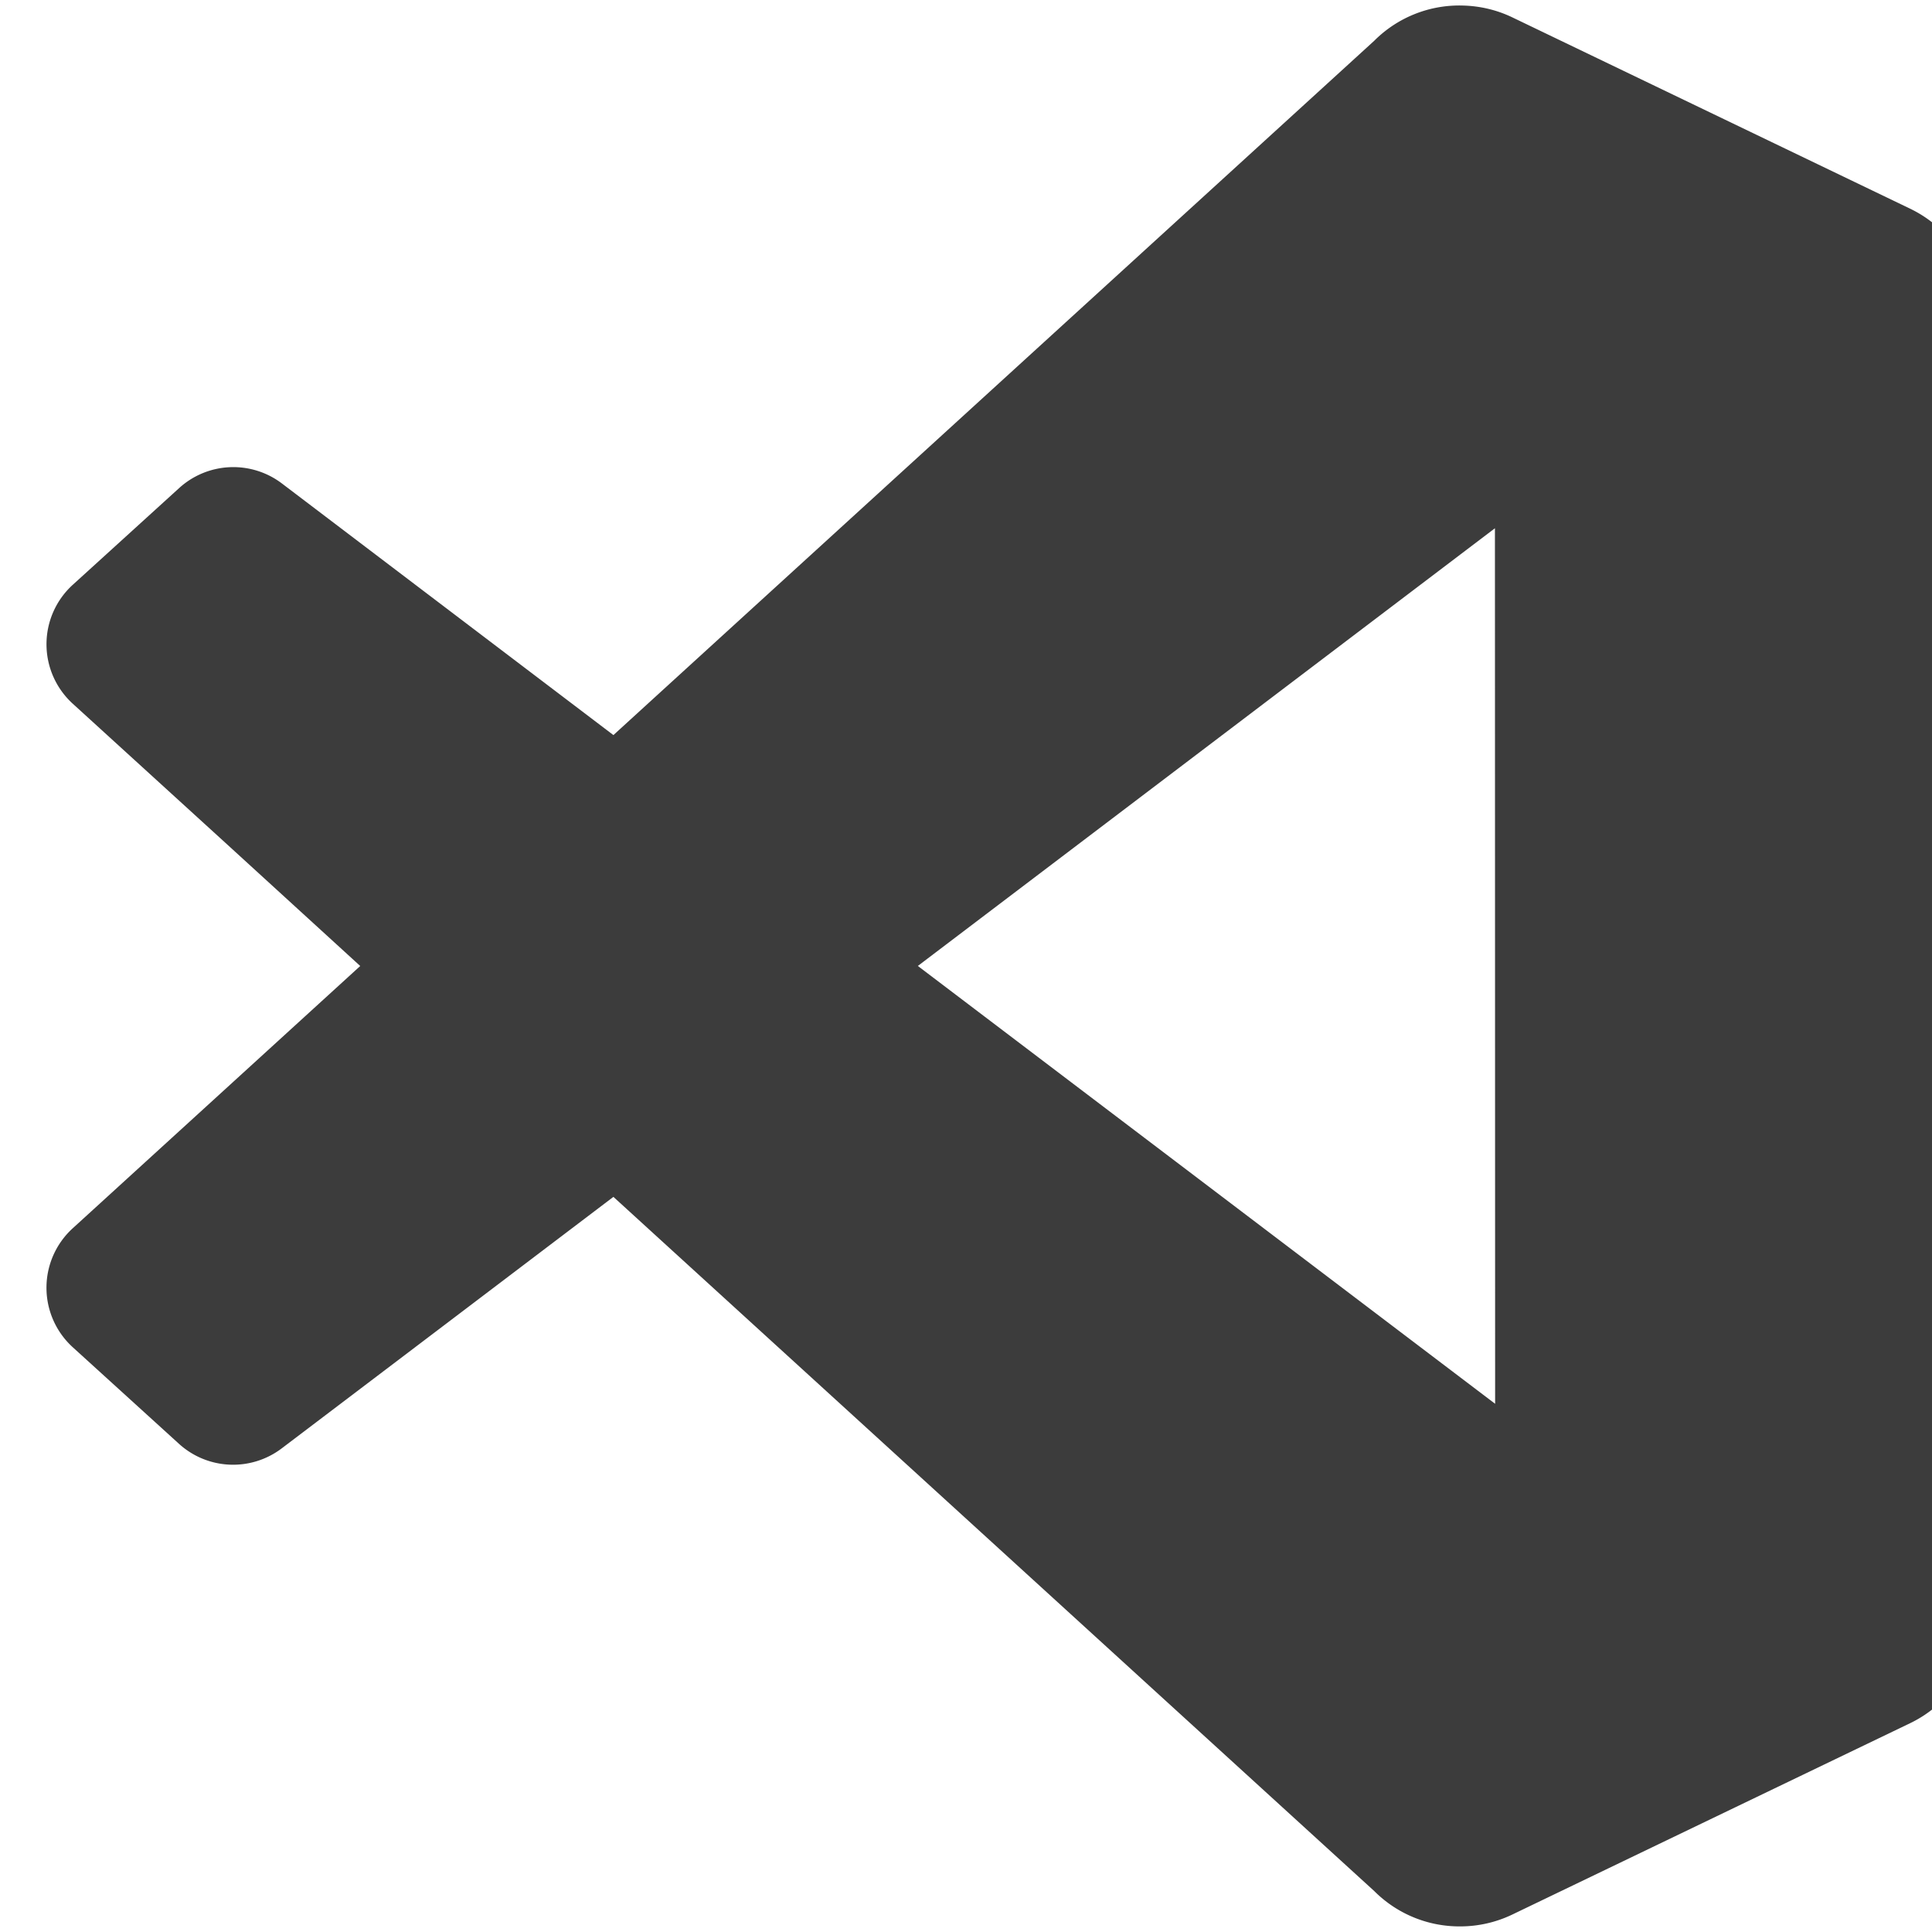 <svg xmlns="http://www.w3.org/2000/svg" fill="none" viewBox="0 0 40 40"><path fill="#3C3C3C" fill-rule="evenodd" d="M30.235 39.884a2.491 2.491 0 0 1-1.781-.73L12.7 24.78l-3.46 2.624-3.406 2.582a1.665 1.665 0 0 1-1.082.338 1.664 1.664 0 0 1-1.046-.431l-2.2-2a1.666 1.666 0 0 1 0-2.463L7.458 20 4.67 17.453 1.507 14.57a1.665 1.665 0 0 1 0-2.463l2.2-2a1.665 1.665 0 0 1 2.13-.097l6.863 5.209L28.452.844a2.488 2.488 0 0 1 1.841-.729c.351.009.699.091 1.019.245l8.236 3.961a2.5 2.5 0 0 1 1.415 2.253v.099-.045V33.37v-.045.095a2.501 2.501 0 0 1-1.416 2.257l-8.235 3.961a2.492 2.492 0 0 1-1.077.246Zm.716-28.947-11.948 9.062 11.952 9.065-.004-18.127Z" clip-rule="evenodd"/></svg>